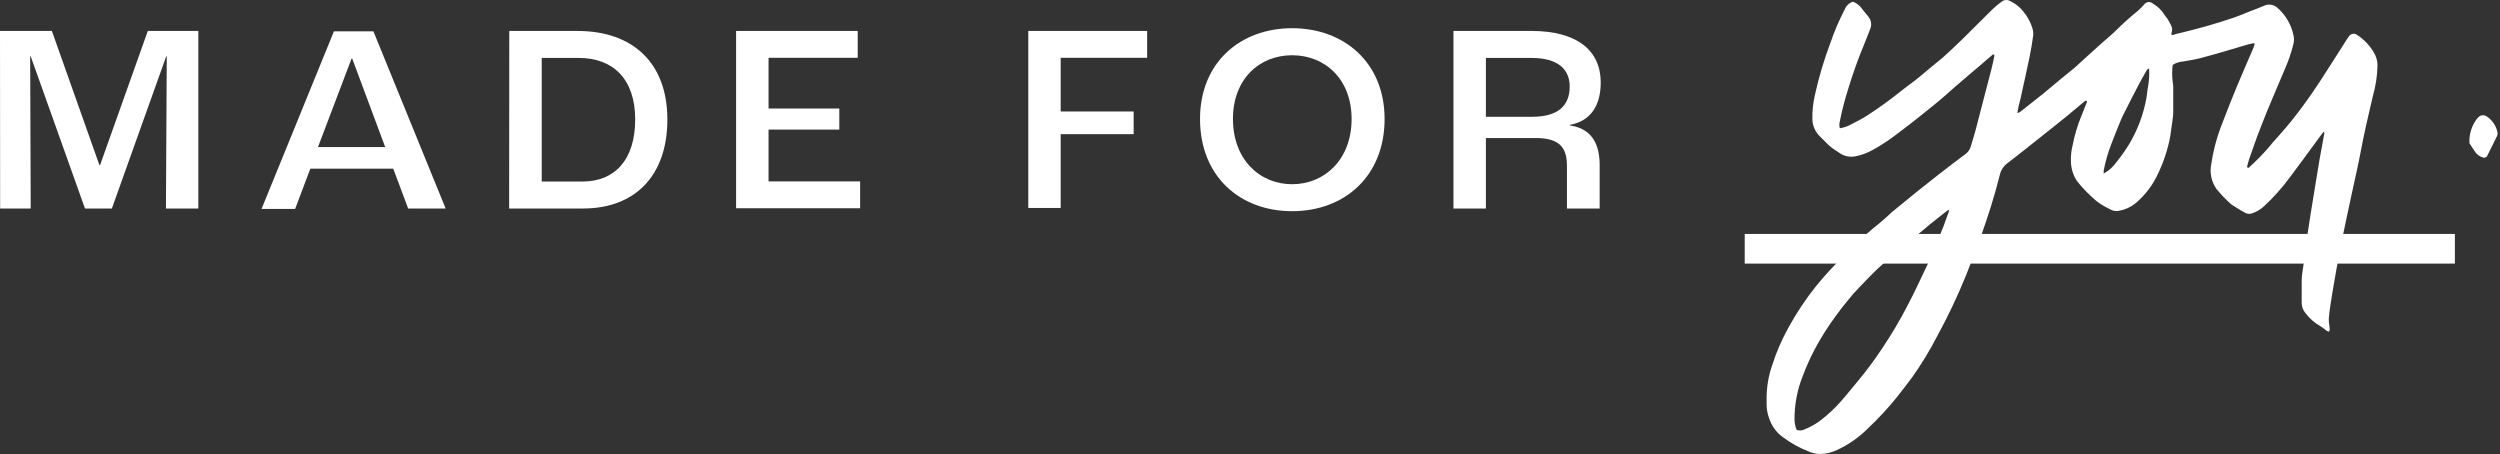 <svg width="991" height="180" viewBox="0 0 991 180" fill="none" xmlns="http://www.w3.org/2000/svg">
<rect x="0" y="0" width="991" height="180" fill="#333333" stroke="none"/>
<path d="M0 12.27H20.561L39.417 65.469H39.657L58.593 12.27H78.62V82.652H65.783L66.103 22.324H65.89L44.344 82.652H33.69L12.171 22.324H11.958L12.171 82.652H0.053L0 12.27Z" fill="white"/>
<path d="M155.882 66.852H123.017L116.998 82.811H103.682L132.366 12.429H148.026L176.656 82.652H161.795L155.882 66.852ZM152.687 58.287L139.61 23.202H139.37L126.054 58.287H152.687Z" fill="white"/>
<path d="M201.878 12.27H228.883C250.935 12.27 264.545 25.011 264.545 47.355C264.545 69.698 251.681 82.652 231.12 82.652H201.824L201.878 12.27ZM230.908 71.959C243.558 71.959 251.788 63.501 251.788 47.355C251.788 31.209 242.919 22.963 229.416 22.963H214.741V71.959H230.908Z" fill="white"/>
<path d="M291.791 12.27H339.996V22.909H304.654V43.019H332.699V51.371H304.654V71.906H340.955V82.546H291.791V12.27Z" fill="white"/>
<path d="M407.617 12.27H454.731V22.909H420.454V44.189H449.378V53.18H420.454V82.439H407.617V12.27Z" fill="white"/>
<path d="M475.691 47.142C475.691 24.771 491.671 11.179 512.205 11.179C532.739 11.179 548.852 24.771 548.852 47.142C548.852 69.938 532.872 83.716 512.205 83.716C491.538 83.716 475.691 69.938 475.691 47.142ZM535.775 47.142C535.775 31.421 525.282 21.898 512.205 21.898C499.128 21.898 488.741 31.421 488.741 47.142C488.741 63.288 499.394 73.023 512.205 73.023C525.015 73.023 535.775 63.288 535.775 47.142Z" fill="white"/>
<path d="M576.15 12.27H607.098C625.208 12.27 634.53 20.063 634.53 32.698C634.53 41.795 630.561 47.993 622.332 49.482V49.722C630.908 50.972 634.104 56.984 634.104 65.442V82.652H621.134V65.655C621.134 58.58 618.257 54.723 608.829 54.723H589.014V82.652H576.15V12.27ZM607.337 46.291C617.724 46.291 622.226 41.795 622.226 34.294C622.226 27.245 617.298 22.963 607.018 22.963H589.014V46.291H607.337Z" fill="white"/>
<path d="M942.433 26.26C942.319 30.304 941.693 34.317 940.569 38.204C938.811 45.678 937.08 53.153 935.668 60.68C934.789 65.389 933.697 70.07 932.685 74.752C931.86 78.635 930.981 82.492 930.182 86.376C929.223 91.004 928.238 95.606 927.359 100.234C926.48 104.862 925.788 108.852 925.042 113.188C924.589 115.848 924.11 118.668 923.71 121.408C923.47 123.057 923.231 124.733 923.124 126.408C923.119 127.416 923.208 128.423 923.391 129.414C923.391 130.079 923.764 130.744 923.151 131.489C922.8 131.372 922.461 131.22 922.139 131.037C921.456 130.418 920.716 129.866 919.928 129.387C917.552 128.049 915.477 126.239 913.829 124.068C912.852 122.869 912.341 121.357 912.391 119.811C912.391 116.939 912.391 114.066 912.391 111.193C912.391 108.773 912.977 106.352 913.27 103.932C913.483 102.176 913.616 100.42 913.856 98.612C914.096 96.803 914.442 94.622 914.735 92.627C915.108 90.126 915.481 87.626 915.88 85.126C916.519 81.136 917.159 77.146 917.824 73.182C918.357 69.937 918.863 66.692 919.422 63.473C919.982 60.255 920.727 56.345 921.366 52.834C921.366 52.834 921.367 52.541 921.207 52.381C921.047 52.222 920.993 52.381 920.94 52.381C920.248 53.312 919.529 54.243 918.836 55.201C915.028 60.361 911.273 65.575 907.411 70.682C904.481 74.614 901.2 78.273 897.61 81.614C896.205 82.968 894.511 83.986 892.656 84.594C892.221 84.748 891.758 84.807 891.298 84.765C890.838 84.724 890.393 84.584 889.993 84.354L888.209 83.37L884.986 81.348C884.765 81.231 884.56 81.088 884.373 80.923C882.287 79.069 880.354 77.05 878.594 74.885C877.603 73.468 876.91 71.865 876.558 70.174C876.205 68.482 876.201 66.737 876.543 65.043C877.264 60.111 878.505 55.27 880.245 50.599C882.376 44.907 884.639 39.268 886.957 33.655C888.981 28.734 891.165 23.893 893.242 18.999C893.482 18.467 893.588 17.882 893.775 17.35C893.189 16.871 892.736 17.35 892.283 17.35C891.786 17.424 891.296 17.54 890.819 17.695C884.64 19.531 878.514 21.393 872.335 23.015C870.071 23.654 867.701 23.92 865.384 24.372C863.915 24.465 862.494 24.932 861.256 25.728C860.963 27.962 860.963 30.224 861.256 32.458C861.366 33.038 861.437 33.624 861.469 34.214C861.469 37.592 861.469 40.97 861.469 44.348C861.469 46.529 860.989 48.711 860.723 50.892C860.59 51.956 860.457 53.046 860.271 54.137C859.316 59.201 857.704 64.119 855.477 68.767C853.41 73.319 850.353 77.353 846.528 80.577C844.609 82.125 842.327 83.16 839.896 83.583C838.633 83.814 837.329 83.558 836.248 82.865C834.495 82.034 832.827 81.037 831.267 79.885C828.391 77.491 825.759 74.818 823.41 71.906C821.811 69.548 820.94 66.773 820.907 63.926C820.835 61.821 821.06 59.717 821.573 57.675C822.351 53.611 823.537 49.637 825.115 45.811C825.834 44.002 826.553 42.194 827.246 40.491C827.246 40.491 827.246 40.199 827.246 39.959C827.025 39.927 826.801 39.927 826.58 39.959C824.236 41.901 821.946 43.87 819.575 45.811L813.476 50.706L804.741 57.648C801.838 59.936 798.935 62.276 795.979 64.511C794.366 65.624 793.219 67.29 792.756 69.192C790.652 77.731 787.936 86.083 785.006 94.356C783.248 99.277 781.277 104.118 779.386 109.012C776.066 117.197 772.287 125.19 768.067 132.952C765.096 138.736 761.714 144.301 757.947 149.603C755.923 152.263 753.819 155.109 751.635 157.796C748.226 161.989 744.542 165.952 740.609 169.659C737.099 173.215 732.987 176.124 728.464 178.251C726.268 179.34 723.858 179.931 721.406 179.98C720.046 179.934 718.704 179.655 717.438 179.155C713.562 177.69 709.912 175.684 706.598 173.197C704.093 171.337 702.23 168.743 701.272 165.776C700.586 163.948 700.252 162.008 700.286 160.057C700.286 159.472 700.286 158.886 700.286 158.301C700.229 153.779 700.95 149.28 702.417 145.001C704.119 139.592 706.386 134.376 709.182 129.441C712.269 123.826 715.833 118.487 719.835 113.481C723.244 109.296 726.899 105.316 730.781 101.564C732.512 99.835 734.217 98.053 736.108 96.404C738.771 93.744 741.647 91.084 744.604 88.823C746.308 87.44 747.906 85.924 749.531 84.487L749.904 84.115L759.678 76.135C762.581 73.821 765.484 71.507 768.413 69.219L774.006 64.91L779.333 60.893C780.197 60.215 780.83 59.285 781.144 58.233C781.756 56.132 782.476 54.057 783.035 51.929C785.201 43.683 787.34 35.437 789.453 27.192C789.853 25.569 790.226 23.92 790.545 22.27C790.584 22.05 790.584 21.826 790.545 21.605C790.306 21.605 790.093 21.605 789.986 21.605C788.362 22.989 786.79 24.265 785.166 25.728L779.386 30.623L775.151 34.267C772.488 36.608 769.825 39.055 766.922 41.369C764.019 43.683 761.436 45.838 758.639 48.019C755.843 50.2 753.552 51.903 750.996 53.844C748.224 55.932 745.304 57.817 742.26 59.483C740.119 60.68 737.799 61.524 735.389 61.984C734.268 62.194 733.116 62.168 732.006 61.907C730.896 61.645 729.852 61.155 728.943 60.468C728.118 59.909 727.239 59.377 726.44 58.792C725.888 58.402 725.363 57.976 724.868 57.515L721.087 53.738C719.408 51.957 718.458 49.613 718.424 47.168C718.359 43.955 718.699 40.747 719.436 37.619C720.979 30.618 723.026 23.737 725.561 17.03C727.11 12.455 729.016 8.008 731.26 3.731C731.531 3.001 731.968 2.345 732.536 1.814C733.105 1.283 733.79 0.892 734.536 0.672C735.915 1.22 737.114 2.141 737.999 3.332C738.798 4.502 739.863 5.513 740.662 6.683C741.178 7.302 741.522 8.045 741.662 8.838C741.802 9.631 741.733 10.447 741.461 11.205C740.608 13.333 739.836 15.461 738.957 17.562C736.523 23.408 734.389 29.374 732.565 35.437C731.237 39.62 730.143 43.874 729.29 48.179C729.076 49.052 729.076 49.965 729.29 50.839C730.741 50.621 732.145 50.163 733.445 49.482C735.682 48.312 737.972 47.194 740.103 45.811C744.778 42.792 749.294 39.534 753.632 36.049C755.337 34.666 757.121 33.389 758.959 32.006C760.796 30.623 762.208 29.346 763.832 27.989C765.457 26.633 767.321 25.064 769.159 23.601L769.745 23.148C772.408 20.781 774.859 18.467 777.336 16.073C781.517 11.976 785.592 7.827 789.773 3.731C790.924 2.626 792.153 1.604 793.448 0.672C793.912 0.288 794.484 0.057 795.084 0.009C795.685 -0.038 796.285 0.1 796.804 0.406C798.893 1.382 800.719 2.84 802.131 4.662C803.736 6.615 804.94 8.866 805.673 11.285C805.928 12.147 806.028 13.048 805.966 13.945C805.593 16.764 805.14 19.61 804.554 22.404C803.409 27.936 802.184 33.442 800.959 38.975C800.417 40.901 799.981 42.854 799.654 44.827C800.003 44.738 800.343 44.614 800.666 44.455C803.702 42.061 806.765 39.667 809.774 37.246C812.198 35.278 814.568 33.256 816.965 31.261L822.292 26.925L822.851 26.42L829.217 20.621C831.88 18.201 834.543 15.833 837.366 13.413C837.739 13.094 838.085 12.721 838.458 12.376C841.272 9.562 844.233 6.899 847.327 4.396C848.272 3.569 849.162 2.68 849.99 1.736C850.184 1.479 850.43 1.265 850.711 1.108C850.992 0.951 851.303 0.855 851.624 0.825C851.945 0.794 852.268 0.832 852.574 0.933C852.88 1.035 853.161 1.2 853.399 1.416C855.238 2.473 856.792 3.961 857.927 5.752C858.273 6.391 858.859 6.949 859.259 7.587C859.795 8.442 860.276 9.33 860.697 10.247C861.176 11.311 861.123 11.551 860.697 13.679C861.309 14.131 861.815 13.679 862.374 13.519C870.364 11.657 878.088 9.529 885.758 6.896C887.915 6.151 889.993 5.247 892.124 4.396C894.254 3.544 895.772 3.066 897.45 2.294C898.317 1.883 899.286 1.739 900.235 1.881C901.184 2.023 902.069 2.445 902.777 3.092C905.943 5.855 908.145 9.554 909.062 13.652C909.435 14.956 909.435 16.338 909.062 17.642C908.267 20.837 907.207 23.96 905.893 26.979C903.496 32.751 900.965 38.47 898.595 44.242C897.157 47.673 895.932 51.158 894.547 54.616C893.535 57.382 892.549 60.175 891.591 62.995C891.218 64.085 890.978 65.202 890.712 66.213C891.165 66.745 891.484 66.532 891.697 66.213C894.535 63.648 897.204 60.903 899.687 57.994C900.912 56.398 902.35 54.935 903.655 53.419C906.931 49.775 909.968 45.944 912.871 42.007C915.108 38.948 917.318 35.836 919.369 32.671C922.991 27.165 926.453 21.579 930.022 16.02C930.395 15.461 930.741 14.876 931.168 14.344C931.335 14.098 931.55 13.889 931.801 13.728C932.051 13.568 932.332 13.459 932.625 13.409C932.919 13.36 933.219 13.37 933.509 13.439C933.798 13.508 934.071 13.635 934.31 13.812C937.382 15.785 939.873 18.539 941.527 21.792C942.167 23.193 942.477 24.721 942.433 26.26V26.26ZM772.648 83.503L772.249 83.237C769.852 85.099 767.455 86.961 765.111 88.876C761.915 91.536 758.719 94.196 755.576 96.856C752.434 99.516 749.184 102.176 746.148 104.836C743.112 107.496 739.863 110.981 736.8 114.146C735.268 115.719 733.819 117.37 732.459 119.093C730.834 121.035 729.29 123.057 727.825 125.078C724.644 129.35 721.795 133.859 719.302 138.564C717.538 141.933 715.981 145.406 714.642 148.965C712.445 154.455 711.324 160.315 711.339 166.228C711.355 167.67 711.644 169.096 712.191 170.431C713.171 170.751 714.235 170.694 715.174 170.271C717.375 169.413 719.452 168.268 721.353 166.866C724.529 164.479 727.439 161.759 730.035 158.753C732.406 156.093 734.536 153.274 736.853 150.587C740.232 146.485 743.388 142.206 746.308 137.766C749.972 132.299 753.316 126.623 756.322 120.769C759.145 115.449 761.649 109.89 764.312 104.331C766.496 99.516 768.44 94.542 770.437 89.621C771.21 87.599 771.902 85.471 772.648 83.503ZM851.908 27.138C851.135 27.351 850.922 27.936 850.629 28.442C849.564 30.25 848.552 32.086 847.567 33.974C845.756 37.406 844.024 40.864 842.24 44.375C841.761 45.359 841.228 46.317 840.828 47.327C839.523 50.546 838.165 53.738 836.967 56.983C835.626 60.43 834.601 63.991 833.904 67.623C833.866 68.012 833.866 68.404 833.904 68.793C834.629 68.369 835.331 67.907 836.008 67.41C836.731 66.825 837.4 66.175 838.005 65.468C840.159 62.874 842.135 60.137 843.918 57.276C847.312 51.614 849.657 45.388 850.842 38.895C851.109 37.273 851.215 35.57 851.562 33.921C851.929 31.68 852.045 29.405 851.908 27.138V27.138Z" fill="white"/>
<path d="M978.894 56.797C978.69 53.267 979.768 49.782 981.93 46.982C982.264 46.604 982.639 46.265 983.049 45.971C983.424 45.78 983.839 45.68 984.26 45.68C984.682 45.68 985.097 45.78 985.472 45.971C987.635 47.31 989.206 49.422 989.867 51.876C990.094 52.513 990.094 53.208 989.867 53.844C988.588 56.505 987.203 59.164 985.845 61.957C985.638 62.217 985.349 62.4 985.026 62.477C984.703 62.554 984.363 62.521 984.061 62.383C982.941 62.002 981.958 61.299 981.238 60.361C980.439 59.085 979.693 57.967 978.894 56.797Z" fill="white"/>
<path d="M973.115 92.733H691.604V104.49H973.115V92.733Z" fill="white"/>
</svg>
